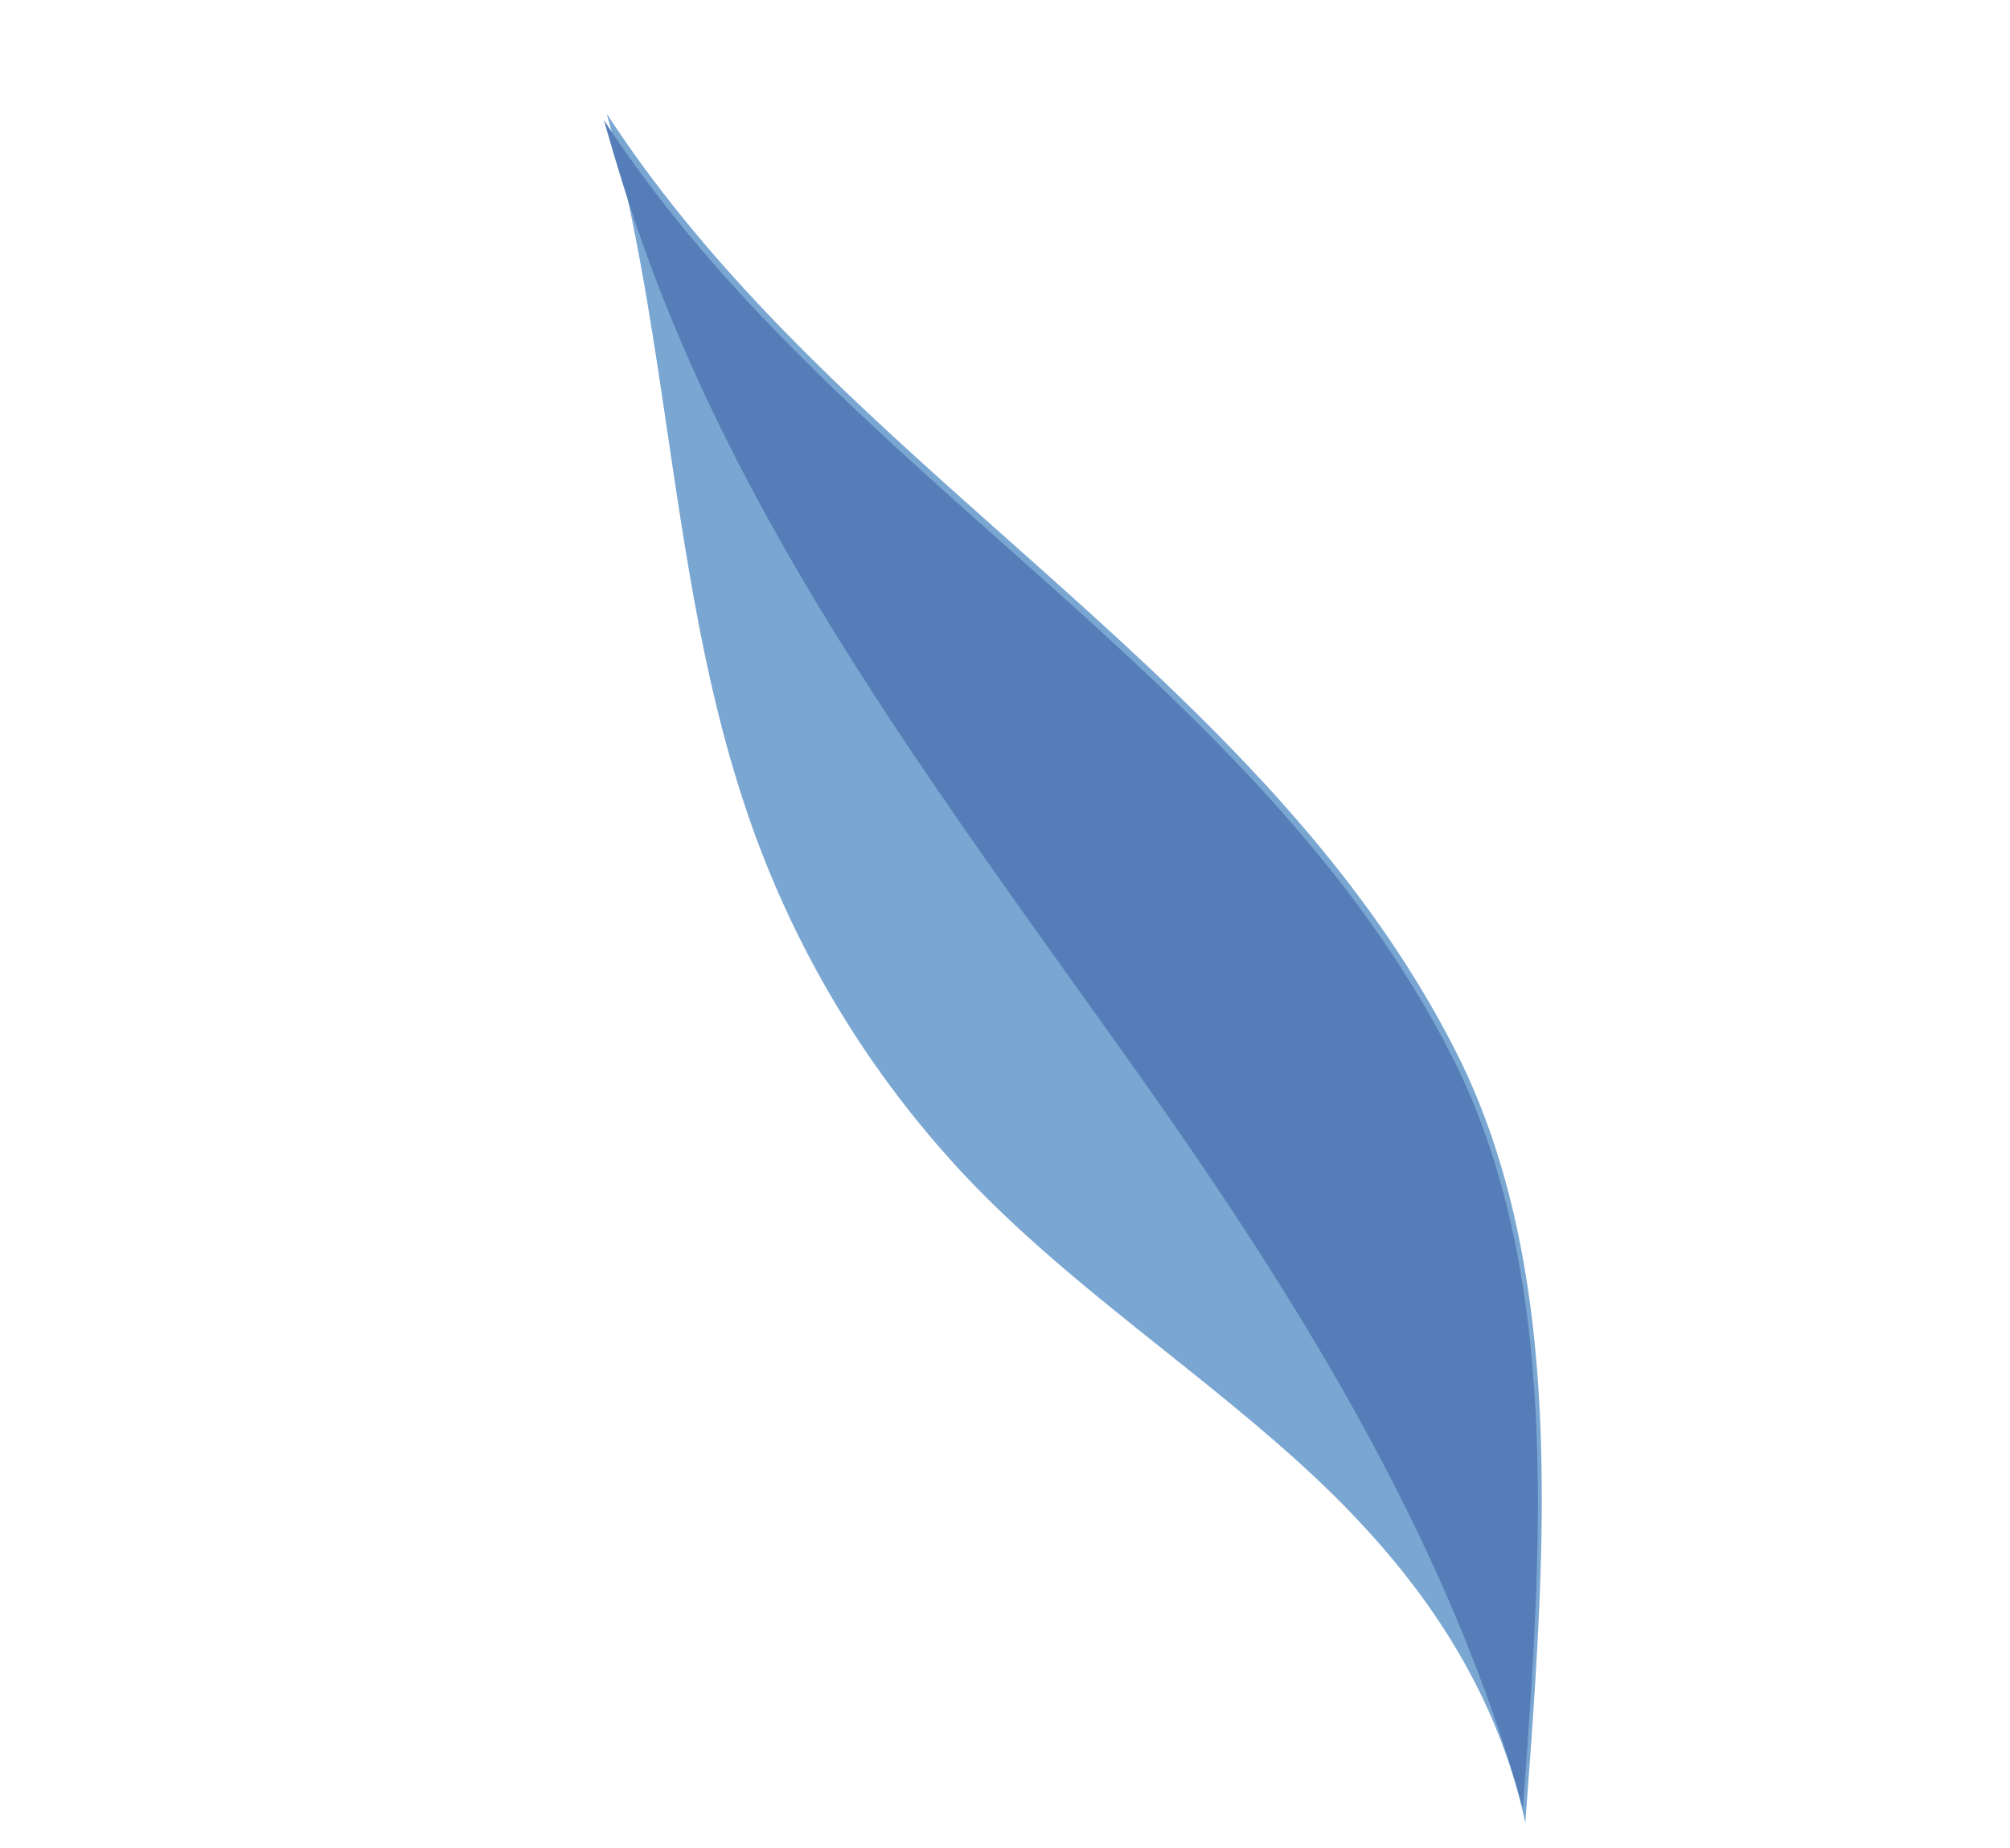 <svg xmlns="http://www.w3.org/2000/svg" xmlns:xlink="http://www.w3.org/1999/xlink" width="190.644" height="175.232" viewBox="0 0 190.644 175.232">
  <defs>
    <clipPath id="clip-path">
      <path id="Path_6812" data-name="Path 6812" d="M29.553,134.064c-.8.983-1.611,1.954-2.416,2.907l-.594.708-.618.666-1.254,1.307h.083a9.758,9.758,0,0,0-1.394,1.63A14.251,14.251,0,0,0,22.1,143.37a22.332,22.332,0,0,0-1.073,2.6c-.332.957-.629,1.961-.891,3-.5,2.143-.922,4.353-1.275,6.613-.375,2.274-.835,4.485-1.376,6.613q-.315,1.19-.7,2.29-.385,1.061-.826,2.027a26.492,26.492,0,0,1-1.9,3.523A23.045,23.045,0,0,1,11.9,172.8a15.523,15.523,0,0,1-1.141,1.172c-.4.372-.793.69-1.174,1.014C8.8,175.6,8,176.209,7.206,176.765s-1.62,1.026-2.425,1.557A36.1,36.1,0,0,0,0,181.784c.836-2.148,1.591-4.424,2.258-6.809.675-2.4,1.281-4.928,1.878-7.382q.452-1.832.892-3.664c.3-1.221.594-2.443.891-3.59.593-2.267,1.265-4.444,2.009-6.515A31.186,31.186,0,0,1,9.37,150.5c.256-.5.514-1,.779-1.472s.535-.928.811-1.35a18.761,18.761,0,0,1,1.735-2.272,14.861,14.861,0,0,1,1.851-1.832,15.231,15.231,0,0,1,4.036-2.443,20.981,20.981,0,0,1,2.143-.708,15.056,15.056,0,0,1,2.214-.379,79.538,79.538,0,0,0,7.919-9.208c.472-1.062.99-2.015,1.5-2.98a27.9,27.9,0,0,1-2.458,2.088c-.413.318-.832.611-1.251.91a10.518,10.518,0,0,1-1.287.733,9.532,9.532,0,0,1-3.8,1.221,6.519,6.519,0,0,1-3.952-.861,11.958,11.958,0,0,1-2.08-1.545,21.476,21.476,0,0,1-2.042-2.131c-1.358-1.606-2.674-3.45-3.97-5.276L9.6,120.276c-.636-.892-1.266-1.746-1.887-2.528a24.006,24.006,0,0,0-1.845-2.094A11.1,11.1,0,0,0,4.036,114.1a6.629,6.629,0,0,0,.927.092,4.146,4.146,0,0,0,.912-.061,11.868,11.868,0,0,0,1.783-.44l.892-.293.891-.372c.594-.25,1.189-.489,1.783-.69l1.159-.385a10.964,10.964,0,0,1,1.189-.305c.407-.079.805-.147,1.218-.189s.811-.116,1.227-.14a13.014,13.014,0,0,1,2.562.116,12.983,12.983,0,0,1,2.674.574,9.784,9.784,0,0,1,1.189.464c.389.183.787.342,1.189.543a19.543,19.543,0,0,1,2.377,1.472c1.62,1.154,3.236,2.443,4.975,3.957,2.238,1.954,4.728,1.673,7.019,1.466l1.486-2.693.737-1.374c.247-.446.493-.9.728-1.38l1.417-2.833.707-1.417c.238-.47.455-.977.683-1.466A66.387,66.387,0,0,1,46,101.273c-.357.537-.713,1.069-1.076,1.582s-.749.977-1.126,1.447a30.652,30.652,0,0,1-2.324,2.6,15.518,15.518,0,0,1-3.611,2.656,6.9,6.9,0,0,1-3.943.611,11.412,11.412,0,0,1-4.377-2.119c-.366-.263-.728-.537-1.088-.83s-.734-.611-1.1-.934c-.728-.647-1.45-1.319-2.163-1.985-1.426-1.343-2.808-2.656-4.16-3.792a17.229,17.229,0,0,0-1.988-1.435,8.9,8.9,0,0,0-1.908-.867,5.818,5.818,0,0,0,1.783-.611,12.708,12.708,0,0,0,1.712-1.02L23.931,94a17.247,17.247,0,0,1,2.22-1.484A23.074,23.074,0,0,1,28.486,91.3a12.73,12.73,0,0,1,1.236-.446c.419-.128.829-.281,1.254-.391a13.534,13.534,0,0,1,2.674-.391,13.3,13.3,0,0,1,4.876.611,41.875,41.875,0,0,1,5.23,1.942,4.607,4.607,0,0,0,.892.287,4.888,4.888,0,0,0,.891.079,6.512,6.512,0,0,0,1.783-.263,13.163,13.163,0,0,0,1.783-.659c.594-.263,1.138-.611,1.694-.879.131-.305.27-.611.416-.879l.651-1.832c.214-.611.437-1.221.636-1.862l1.174-3.627.594-1.832.556-1.862,1.114-3.731c.193-.611.366-1.258.538-1.9l.526-1.911c.163-1.056.351-2.094.559-3.1s.407-2.046.642-3.053c-.33.818-.651,1.636-1,2.443s-.716,1.539-1.082,2.284-.737,1.478-1.117,2.186l-.3.531-.3.507c-.2.336-.407.666-.612.989a21.668,21.668,0,0,1-3.227,4.2A12.33,12.33,0,0,1,48.762,80.2a7.018,7.018,0,0,1-.954.531,6.8,6.8,0,0,1-1.007.348,8.786,8.786,0,0,1-4.472-.147A29.3,29.3,0,0,1,37.71,79.1l-2.258-1.05c-.746-.348-1.486-.666-2.187-.928a11.7,11.7,0,0,0-2.059-.58,6.389,6.389,0,0,0-1.943-.1c2.336-1.38,4.113-4.274,6.119-6.815.639-.818,1.281-1.643,1.976-2.388.342-.379.7-.739,1.061-1.093s.71-.727,1.079-1.062A24.287,24.287,0,0,1,41.835,63.2a17.471,17.471,0,0,1,2.532-1.569c3.07-1.618,6.386-1.862,10.118-2.021,2.419-.061,4.618-2.375,6.656-4.482Q64,42.342,66.152,28.968q-.5,1.759-1.028,3.456t-1.138,3.291c-.4,1.032-.814,2.046-1.251,3.01-.217.482-.443.959-.672,1.417s-.484.9-.734,1.319a21.794,21.794,0,0,1-1.6,2.345,10.8,10.8,0,0,1-1.8,1.832,11.237,11.237,0,0,1-4.374,2.088,26.746,26.746,0,0,1-4.71.525l-2.312.1c-.767.031-1.519.085-2.244.177a10.247,10.247,0,0,0-3.961,1.356,10.43,10.43,0,0,0,.77-.977c.25-.366.47-.721.7-1.105.452-.763.891-1.569,1.3-2.4l.315-.611.3-.653L44.3,42.83c.392-.879.8-1.753,1.218-2.62A59.8,59.8,0,0,1,49,33.731a41.884,41.884,0,0,1,4.333-5.783c.363-.379.71-.751,1.067-1.111s.722-.7,1.094-1.026c.746-.653,1.521-1.252,2.327-1.832l1.215-.83c.407-.269.823-.531,1.245-.794.847-.525,1.724-1.032,2.63-1.551A7.7,7.7,0,0,0,64.6,19.442a15.612,15.612,0,0,0,1.53-1.917c.49-.714.966-1.49,1.426-2.278l.681-1.221.636-1.221c.229-1.117.481-2.223.767-3.322.2-.751.41-1.508.618-2.247A37.666,37.666,0,0,0,71.6,0l.609.122a37.754,37.754,0,0,1-1.391,7.553c-.208.739-.419,1.5-.612,2.241-.247.946-.467,1.905-.669,2.87,0,.525.033,1.05.065,1.582s.059,1.056.1,1.582c.095,1.078.229,2.139.4,3.175.18,1.083.4,2.138.651,3.157q.381,1.575.847,3.053,1.058,3.153,2.276,6.057c.2.5.407,1.014.594,1.52s.383,1.02.571,1.539Q75.605,36,76.08,37.664a48.164,48.164,0,0,1,1.147,5.325c.266,1.826.457,3.7.571,5.587a93.239,93.239,0,0,1-.077,11.492L77.635,61.5c-.036.476-.077.94-.119,1.411-.08.94-.166,1.881-.256,2.827l-.273,2.827c-.092.946-.178,1.9-.3,2.827-.425,3.737-.773,7.572-1.058,11.425-.205-1.441-.443-2.852-.71-4.274s-.579-2.784-.891-4.146c-.642-2.73-1.352-5.374-2.059-7.969s-1.459-5.2-2.113-7.755q-.495-1.923-.93-3.835L68.506,53q-.205-.971-.389-1.942c-.391-2.095-.694-4.254-.906-6.454-.225-2.077-.364-4.189-.416-6.314-.045-2.06-.03-4.123.045-6.18.042-1.02.1-2.027.187-3.053s.149-2.021.253-3.017q-2.231,14.391-5.251,28.187l.048-.055-.146.513-.116.55q-.1,1.43-.131,2.876c-.011,1,.012,2,.068,2.986.058,1.029.149,2.048.27,3.053q.179,1.55.44,3.053.663,3.546,1.516,6.925l.416,1.759c.131.611.256,1.16.377,1.753q.37,1.755.645,3.584a54.838,54.838,0,0,1,.52,5.648c.06,1.877.041,3.761-.059,5.63-.051.934-.116,1.875-.193,2.809-.042.464-.083.928-.131,1.392s-.11.916-.169,1.368c-.235,1.832-.52,3.621-.835,5.392s-.683,3.481-1.058,5.209-.755,3.456-1.153,5.166-.8,3.413-1.189,5.166c-.19.873-.366,1.765-.547,2.65s-.366,1.765-.535,2.668q-.062-2.235-.226-4.433c-.107-1.466-.264-2.968-.428-4.433-.327-2.937-.728-5.825-1.132-8.665s-.85-5.7-1.209-8.482c-.178-1.392-.342-2.772-.478-4.14s-.276-2.754-.366-4.116c-.157-2.35-.213-4.725-.166-7.1.021-2.24.147-4.471.374-6.662q-.838,2.8-1.667,5.581L53.008,87.3c-.178.58-.377,1.13-.574,1.685l-.594,1.667L50.652,94a49.029,49.029,0,0,0-.3,9.709q.253,3.751.713,7.425c.143,1.258.3,2.528.4,3.8.117,1.251.2,2.515.238,3.786a56.091,56.091,0,0,1-.11,5.715q-.093,1.406-.259,2.784c-.113.9-.247,1.8-.4,2.681-.3,1.777-.658,3.513-1.067,5.2-.419,1.667-.891,3.267-1.385,4.836-.975,3.175-2.122,6.045-3.221,9.074-.238.8-.535,1.52-.814,2.247s-.556,1.49-.829,2.253-.538,1.533-.8,2.32l-.767,2.388c.82-11.785-.672-24.138-.214-35.068.045-1.014.1-2,.181-2.962s.175-1.905.27-2.852c.2-1.827.461-3.62.793-5.361l-2,3.987-2.08,3.81h.021l-.107.159-.52.94-.535.9a45.733,45.733,0,0,0-1.456,10.2q-.1,3.8,0,7.6c.065,2.553.036,5.113-.086,7.657A52.464,52.464,0,0,1,35.7,152.8c-.307,1.757-.687,3.457-1.135,5.08q-.333,1.221-.713,2.4c-.25.788-.523,1.52-.8,2.259q-.838,2.2-1.783,4.232c-.3.69-.63,1.325-.954,1.966s-.654,1.282-.984,1.911c-.666,1.258-1.325,2.559-2.009,3.768s-1.313,2.479-1.982,3.786l-.984,1.966q-.49.977-.963,2.027c1.822-11.211,1.415-23.992,2.862-34.5a67.4,67.4,0,0,1,1.382-7.328,51.083,51.083,0,0,1,1.914-6.308Z" fill="none"/>
    </clipPath>
    <clipPath id="clip-path-2">
      <path id="Path_8218" data-name="Path 8218" d="M2.529,9.334,19.34,11.863,16.811,2.529,0,0Z" transform="translate(11.342 0) rotate(72.96)" fill="none"/>
    </clipPath>
  </defs>
  <g id="插畫-12" transform="translate(191.332 115.219) rotate(129)">
    <g id="圖層_1" data-name="圖層 1" transform="translate(0 0)">
      <path id="Path_6782" data-name="Path 6782" d="M71.126,0,69.587,1.063C49.247,15.174,27.747,30.2,18.38,51.268,1.893,88.334,12.42,131.261.061,169.529a.54.54,0,0,1-.061.183c12.609-17.769,30.556-32.656,42.335-50.841A94.806,94.806,0,0,0,56.99,79.095c1.685-13.513.354-27.3,1.1-40.912S62.07,11.266,71.126,0Z" transform="translate(3.02 0)" fill="#7aa6d2"/>
      <path id="Path_6783" data-name="Path 6783" d="M69.526,0c-20.34,14.112-41.84,29.139-51.207,50.206C1.832,87.271,12.359,130.2,0,168.466c1.16-1.655,2.3-3.3,3.413-4.971C15.852,145.03,23.3,124.507,29.451,103.9,32.962,92.15,36.058,80.3,39.416,68.525,46.237,44.826,54.883,20.621,69.526,0Z" transform="translate(3.669 1.062)" fill="#557eb9"/>
      <g id="Group_2401" data-name="Group 2401" transform="translate(0 0.885)">
        <g id="Group_2400" data-name="Group 2400" clip-path="url(#clip-path)">
          <g id="Group_2392" data-name="Group 2392" transform="translate(-10.952 -3.038)" clip-path="url(#clip-path-2)">
            <path id="Path_6784" data-name="Path 6784" d="M.015,1.112A1.178,1.178,0,0,1,.312.033C.538-.1.774.171.839.635A1.2,1.2,0,0,1,.55,1.722a.247.247,0,0,1-.329-.076A1.048,1.048,0,0,1,.015,1.112Z" transform="translate(2.735 4.302)" fill="#123a5a"/>
            <path id="Path_6785" data-name="Path 6785" d="M.015,1.112A1.178,1.178,0,0,1,.312.033C.538-.1.774.171.839.635A1.2,1.2,0,0,1,.55,1.722a.245.245,0,0,1-.33-.074A1.046,1.046,0,0,1,.015,1.112Z" transform="translate(3.989 12.735)" fill="#123a5a"/>
            <path id="Path_6786" data-name="Path 6786" d="M.019,1.14A1.218,1.218,0,0,1,.3.04C.527-.1.767.156.837.62a1.217,1.217,0,0,1-.283,1.1C.329,1.859.09,1.6.019,1.14Z" transform="translate(5.403 7.211)" fill="#123a5a"/>
            <path id="Path_6787" data-name="Path 6787" d="M.019,1.14A1.218,1.218,0,0,1,.3.04C.527-.1.767.156.837.62a1.217,1.217,0,0,1-.283,1.1.239.239,0,0,1-.326-.06A1,1,0,0,1,.019,1.14Z" transform="translate(5.239 21.091)" fill="#123a5a"/>
          </g>
          <g id="Group_2393" data-name="Group 2393" transform="translate(-8.446 13.772)" clip-path="url(#clip-path-2)">
            <path id="Path_6788" data-name="Path 6788" d="M.019,1.14A1.218,1.218,0,0,1,.3.04C.527-.1.767.156.837.62a1.217,1.217,0,0,1-.283,1.1.239.239,0,0,1-.326-.06A1,1,0,0,1,.019,1.14Z" transform="translate(2.733 4.28)" fill="#123a5a"/>
          </g>
          <g id="Group_2394" data-name="Group 2394" transform="translate(-14.119 35.742)" clip-path="url(#clip-path-2)">
            <path id="Path_6789" data-name="Path 6789" d="M.015,1.112A1.178,1.178,0,0,1,.312.033C.538-.1.774.171.839.635A1.2,1.2,0,0,1,.55,1.722a.247.247,0,0,1-.329-.076A1.048,1.048,0,0,1,.015,1.112Z" transform="translate(2.734 4.303)" fill="#123a5a"/>
            <path id="Path_6790" data-name="Path 6790" d="M.015,1.112A1.178,1.178,0,0,1,.312.033C.538-.1.774.171.839.635A1.2,1.2,0,0,1,.55,1.722a.245.245,0,0,1-.33-.074,1.045,1.045,0,0,1-.2-.537Z" transform="translate(3.988 12.711)" fill="#123a5a"/>
            <path id="Path_6791" data-name="Path 6791" d="M.012,1.089A1.183,1.183,0,0,1,.3.039C.52-.1.751.138.83.576a1.638,1.638,0,0,1-.083.892c-.106.242-.269.345-.422.265A.837.837,0,0,1,.012,1.089Z" transform="translate(6.835 1.749)" fill="#123a5a"/>
            <path id="Path_6792" data-name="Path 6792" d="M.015,1.112A1.178,1.178,0,0,1,.312.033C.538-.1.774.171.839.635A1.2,1.2,0,0,1,.55,1.722a.247.247,0,0,1-.329-.076,1.048,1.048,0,0,1-.206-.534Z" transform="translate(8.077 10.134)" fill="#123a5a"/>
            <path id="Path_6793" data-name="Path 6793" d="M.019,1.14A1.218,1.218,0,0,1,.3.04C.527-.1.767.156.837.62a1.217,1.217,0,0,1-.283,1.1C.329,1.859.09,1.6.019,1.14Z" transform="translate(6.655 15.602)" fill="#123a5a"/>
            <path id="Path_6794" data-name="Path 6794" d="M.015,1.112A1.178,1.178,0,0,1,.312.033C.538-.1.774.171.839.635A1.2,1.2,0,0,1,.55,1.722a.247.247,0,0,1-.329-.076A1.048,1.048,0,0,1,.015,1.112Z" transform="translate(5.405 7.222)" fill="#123a5a"/>
            <path id="Path_6795" data-name="Path 6795" d="M.019,1.14A1.218,1.218,0,0,1,.3.04C.527-.1.767.156.837.62a1.217,1.217,0,0,1-.283,1.1.239.239,0,0,1-.326-.06,1,1,0,0,1-.208-.52Z" transform="translate(5.238 21.091)" fill="#123a5a"/>
          </g>
          <g id="Group_2395" data-name="Group 2395" transform="translate(-11.613 52.559)" clip-path="url(#clip-path-2)">
            <path id="Path_6796" data-name="Path 6796" d="M.019,1.14A1.218,1.218,0,0,1,.3.04C.527-.1.767.156.837.62a1.217,1.217,0,0,1-.283,1.1.239.239,0,0,1-.326-.06,1,1,0,0,1-.208-.52Z" transform="translate(2.732 4.275)" fill="#123a5a"/>
            <path id="Path_6797" data-name="Path 6797" d="M.016,1.113a1.178,1.178,0,0,1,.3-1.08C.539-.1.775.173.839.638A1.191,1.191,0,0,1,.547,1.724a.243.243,0,0,1-.329-.074,1.044,1.044,0,0,1-.2-.536Z" transform="translate(3.99 12.704)" fill="#123a5a"/>
            <path id="Path_6798" data-name="Path 6798" d="M.015,1.112A1.178,1.178,0,0,1,.312.033C.538-.1.774.171.839.635A1.2,1.2,0,0,1,.55,1.722.243.243,0,0,1,.22,1.651a1.044,1.044,0,0,1-.2-.539Z" transform="translate(5.408 7.21)" fill="#123a5a"/>
            <path id="Path_6799" data-name="Path 6799" d="M.019,1.141A1.535,1.535,0,0,1,.155.2C.288-.025.475-.064.629.1A1.273,1.273,0,0,1,.854.965a.973.973,0,0,1-.3.756.24.24,0,0,1-.325-.063,1,1,0,0,1-.207-.517Z" transform="translate(5.24 21.09)" fill="#123a5a"/>
          </g>
          <g id="Group_2396" data-name="Group 2396" transform="translate(-9.104 69.373)" clip-path="url(#clip-path-2)">
            <path id="Path_6800" data-name="Path 6800" d="M.019,1.141A1.535,1.535,0,0,1,.155.2C.288-.025.475-.064.629.1A1.273,1.273,0,0,1,.854.965a.973.973,0,0,1-.3.756.24.24,0,0,1-.325-.063,1,1,0,0,1-.207-.517Z" transform="translate(2.731 4.275)" fill="#123a5a"/>
          </g>
          <g id="Group_2397" data-name="Group 2397" transform="translate(-12.271 108.154)" clip-path="url(#clip-path-2)">
            <path id="Path_6801" data-name="Path 6801" d="M.019,1.141A1.535,1.535,0,0,1,.155.2C.288-.025.475-.064.629.1A1.273,1.273,0,0,1,.854.965a.973.973,0,0,1-.3.756.24.24,0,0,1-.325-.063A1,1,0,0,1,.019,1.141Z" transform="translate(2.73 4.276)" fill="#123a5a"/>
            <path id="Path_6802" data-name="Path 6802" d="M.016,1.113a1.178,1.178,0,0,1,.3-1.08C.539-.1.775.173.839.638A1.191,1.191,0,0,1,.547,1.724a.245.245,0,0,1-.328-.077A1.046,1.046,0,0,1,.016,1.113Z" transform="translate(3.988 12.676)" fill="#123a5a"/>
            <path id="Path_6803" data-name="Path 6803" d="M.015,1.112A1.178,1.178,0,0,1,.312.033C.538-.1.774.171.839.635A1.2,1.2,0,0,1,.55,1.722a.247.247,0,0,1-.329-.076A1.048,1.048,0,0,1,.015,1.112Z" transform="translate(6.823 1.729)" fill="#123a5a"/>
            <path id="Path_6804" data-name="Path 6804" d="M.015,1.112A1.178,1.178,0,0,1,.312.033C.538-.1.774.171.839.635A1.2,1.2,0,0,1,.55,1.722a.245.245,0,0,1-.33-.074A1.045,1.045,0,0,1,.015,1.112Z" transform="translate(6.66 15.627)" fill="#123a5a"/>
            <path id="Path_6805" data-name="Path 6805" d="M.015,1.112A1.178,1.178,0,0,1,.312.033C.538-.1.774.171.839.635A1.2,1.2,0,0,1,.55,1.722a.245.245,0,0,1-.33-.074A1.045,1.045,0,0,1,.015,1.112Z" transform="translate(5.406 7.218)" fill="#123a5a"/>
            <path id="Path_6806" data-name="Path 6806" d="M.015,1.112A1.178,1.178,0,0,1,.312.033C.538-.1.774.171.839.635A1.2,1.2,0,0,1,.55,1.722a.247.247,0,0,1-.329-.076A1.048,1.048,0,0,1,.015,1.112Z" transform="translate(5.239 21.116)" fill="#123a5a"/>
          </g>
          <g id="Group_2398" data-name="Group 2398" transform="translate(-9.765 124.97)" clip-path="url(#clip-path-2)">
            <path id="Path_6807" data-name="Path 6807" d="M.015,1.112A1.178,1.178,0,0,1,.312.033C.538-.1.774.171.839.635A1.2,1.2,0,0,1,.55,1.722a.247.247,0,0,1-.329-.076A1.048,1.048,0,0,1,.015,1.112Z" transform="translate(2.734 4.3)" fill="#123a5a"/>
            <path id="Path_6808" data-name="Path 6808" d="M.019,1.14A1.218,1.218,0,0,1,.3.039C.527-.1.767.156.837.62a1.217,1.217,0,0,1-.283,1.1C.329,1.859.09,1.6.019,1.14Z" transform="translate(3.984 12.68)" fill="#123a5a"/>
          </g>
          <g id="Group_2399" data-name="Group 2399" transform="translate(-12.931 163.751)" clip-path="url(#clip-path-2)">
            <path id="Path_6809" data-name="Path 6809" d="M.016,1.113a1.178,1.178,0,0,1,.3-1.08C.539-.1.775.173.839.638A1.191,1.191,0,0,1,.547,1.724a.245.245,0,0,1-.328-.077,1.046,1.046,0,0,1-.2-.534Z" transform="translate(2.735 4.298)" fill="#123a5a"/>
            <path id="Path_6810" data-name="Path 6810" d="M.015,1.112A1.178,1.178,0,0,1,.312.033C.538-.1.774.171.839.635A1.2,1.2,0,0,1,.55,1.722a.247.247,0,0,1-.329-.076A1.048,1.048,0,0,1,.015,1.112Z" transform="translate(6.833 1.723)" fill="#123a5a"/>
            <path id="Path_6811" data-name="Path 6811" d="M.019,1.14A1.218,1.218,0,0,1,.3.039C.527-.1.767.156.837.62a1.217,1.217,0,0,1-.283,1.1C.329,1.863.089,1.6.019,1.14Z" transform="translate(5.403 7.191)" fill="#123a5a"/>
          </g>
        </g>
      </g>
    </g>
  </g>
</svg>
